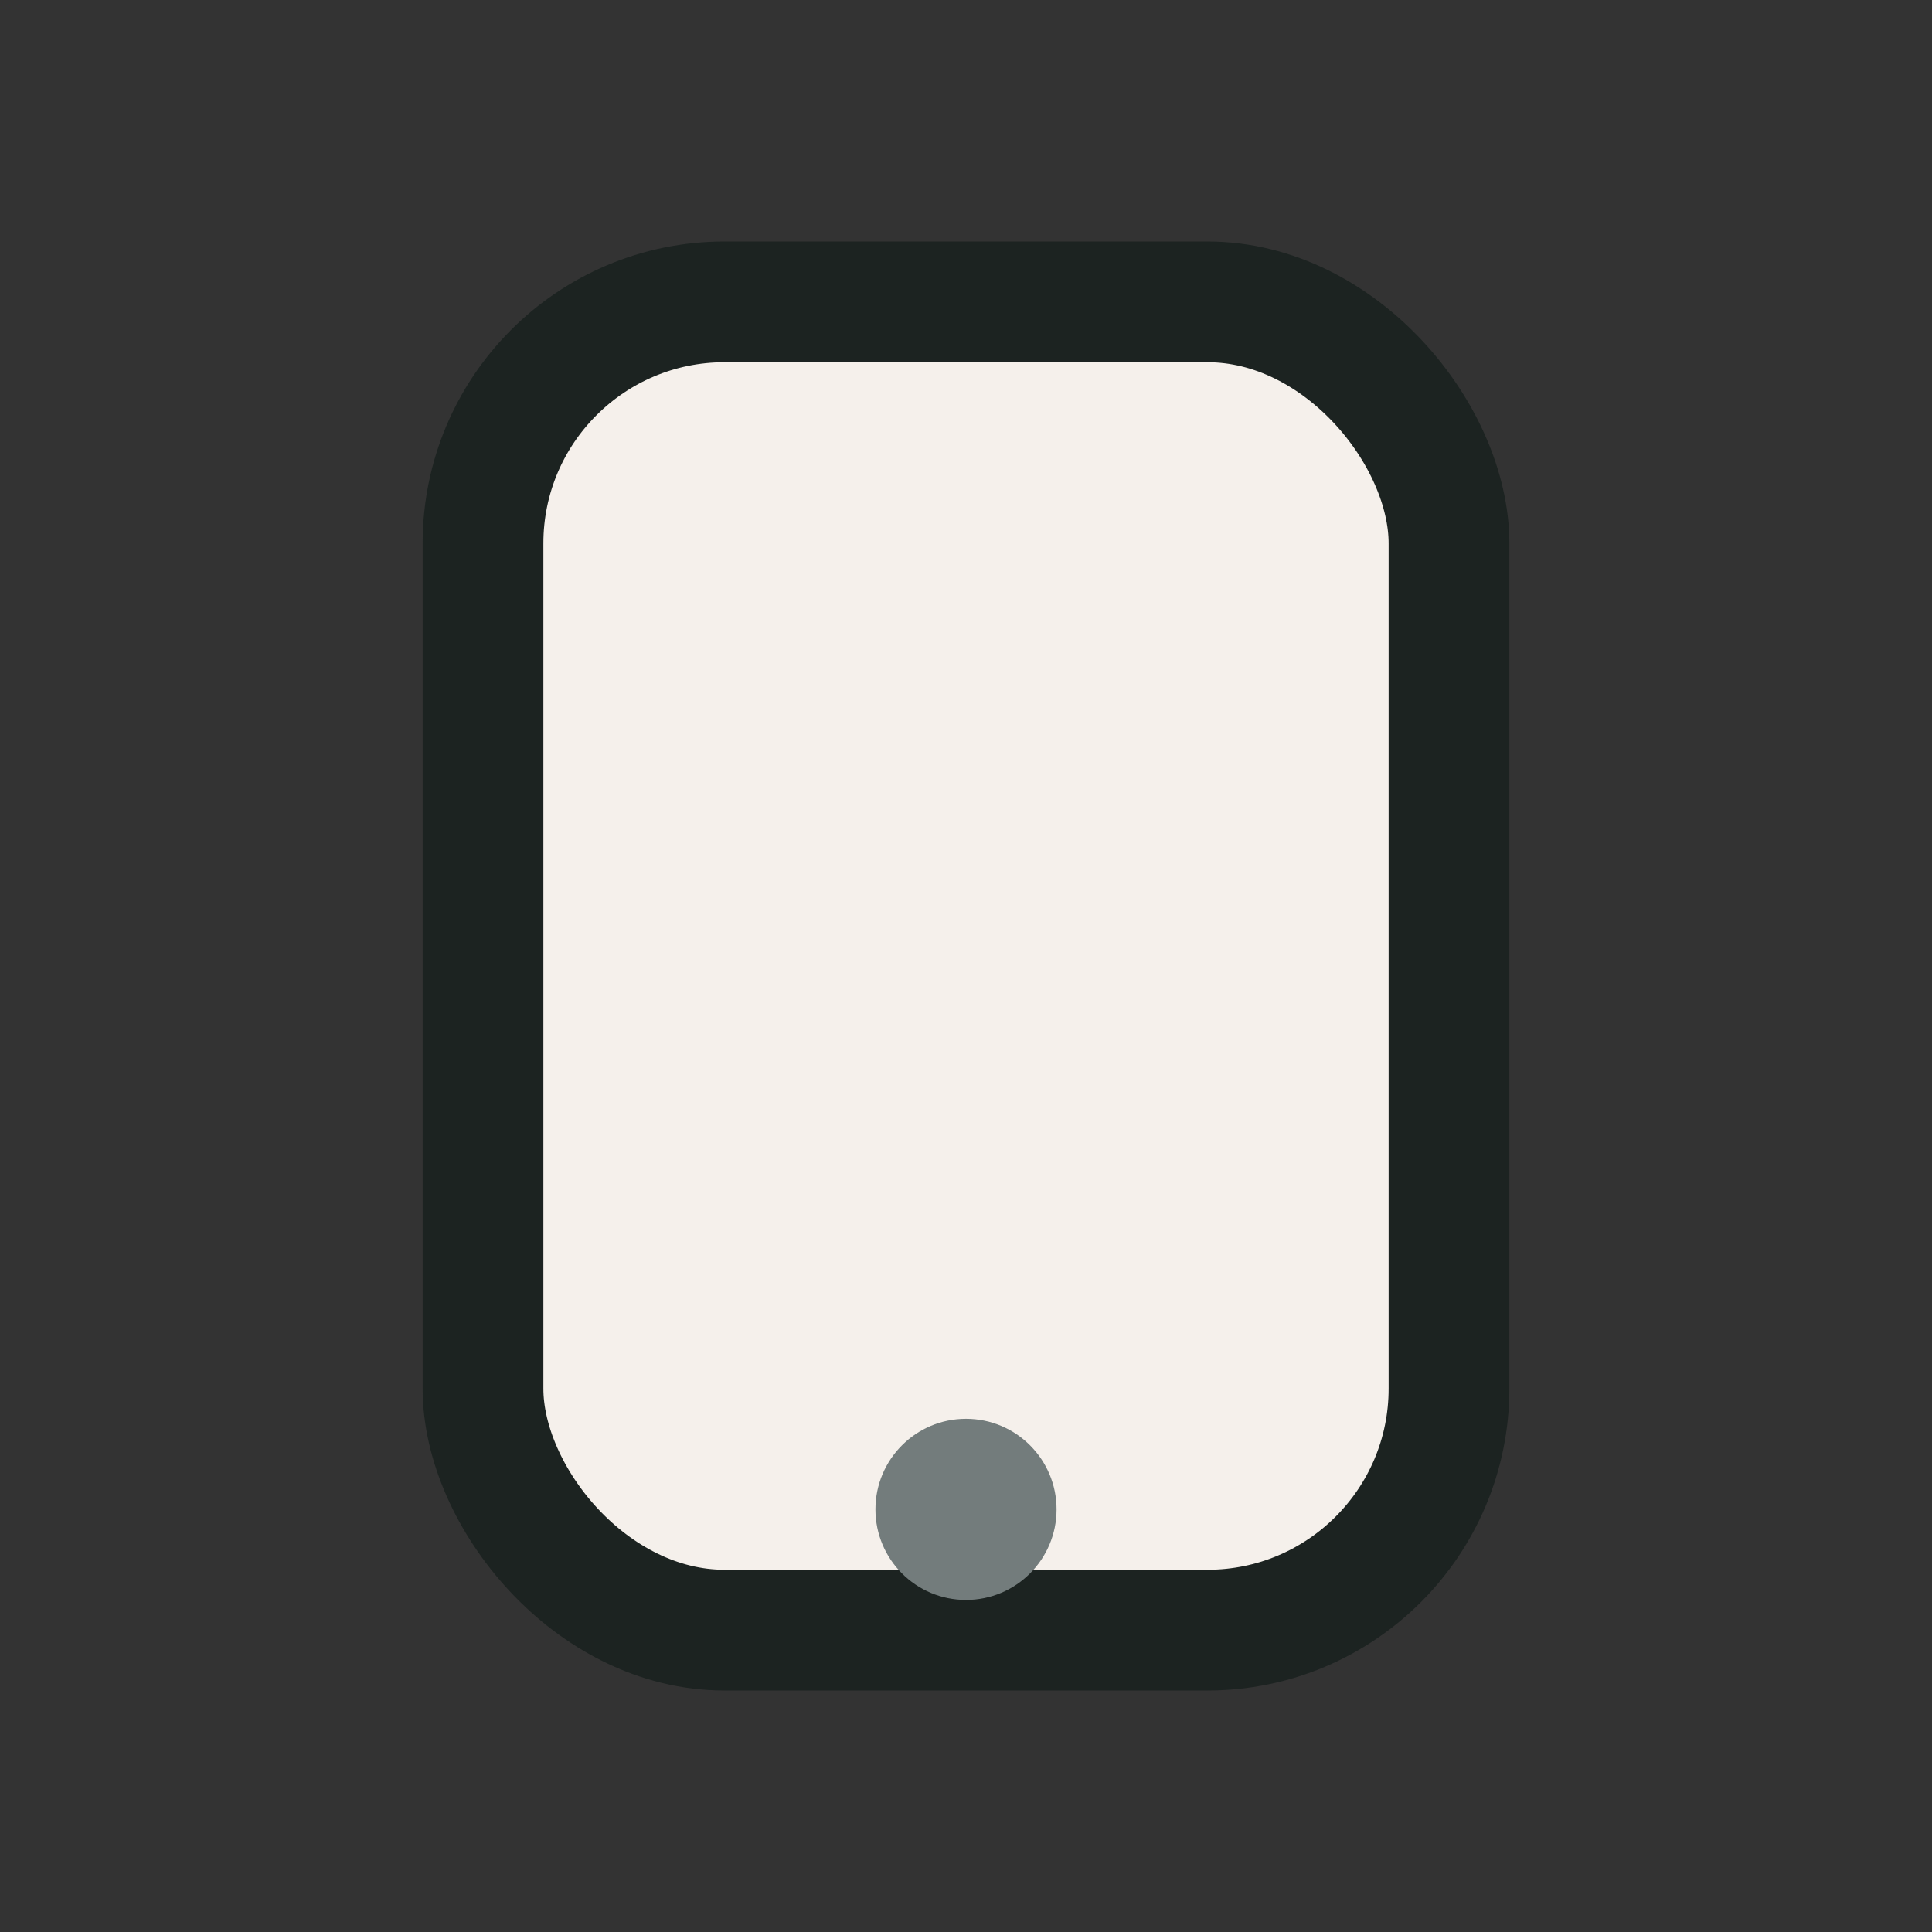 <?xml version="1.0" encoding="UTF-8"?>
<svg xmlns="http://www.w3.org/2000/svg" width="32" height="32" viewBox="0 0 32 32"><rect x="0" y="0" width="32" height="32" fill="#333333" stroke="none"/><rect x="8" y="5" width="16" height="22" rx="4" fill="#F5F0EB" stroke="#1C2321" stroke-width="2"/><circle cx="16" cy="25" r="1.5" fill="#737C7C"/></svg>